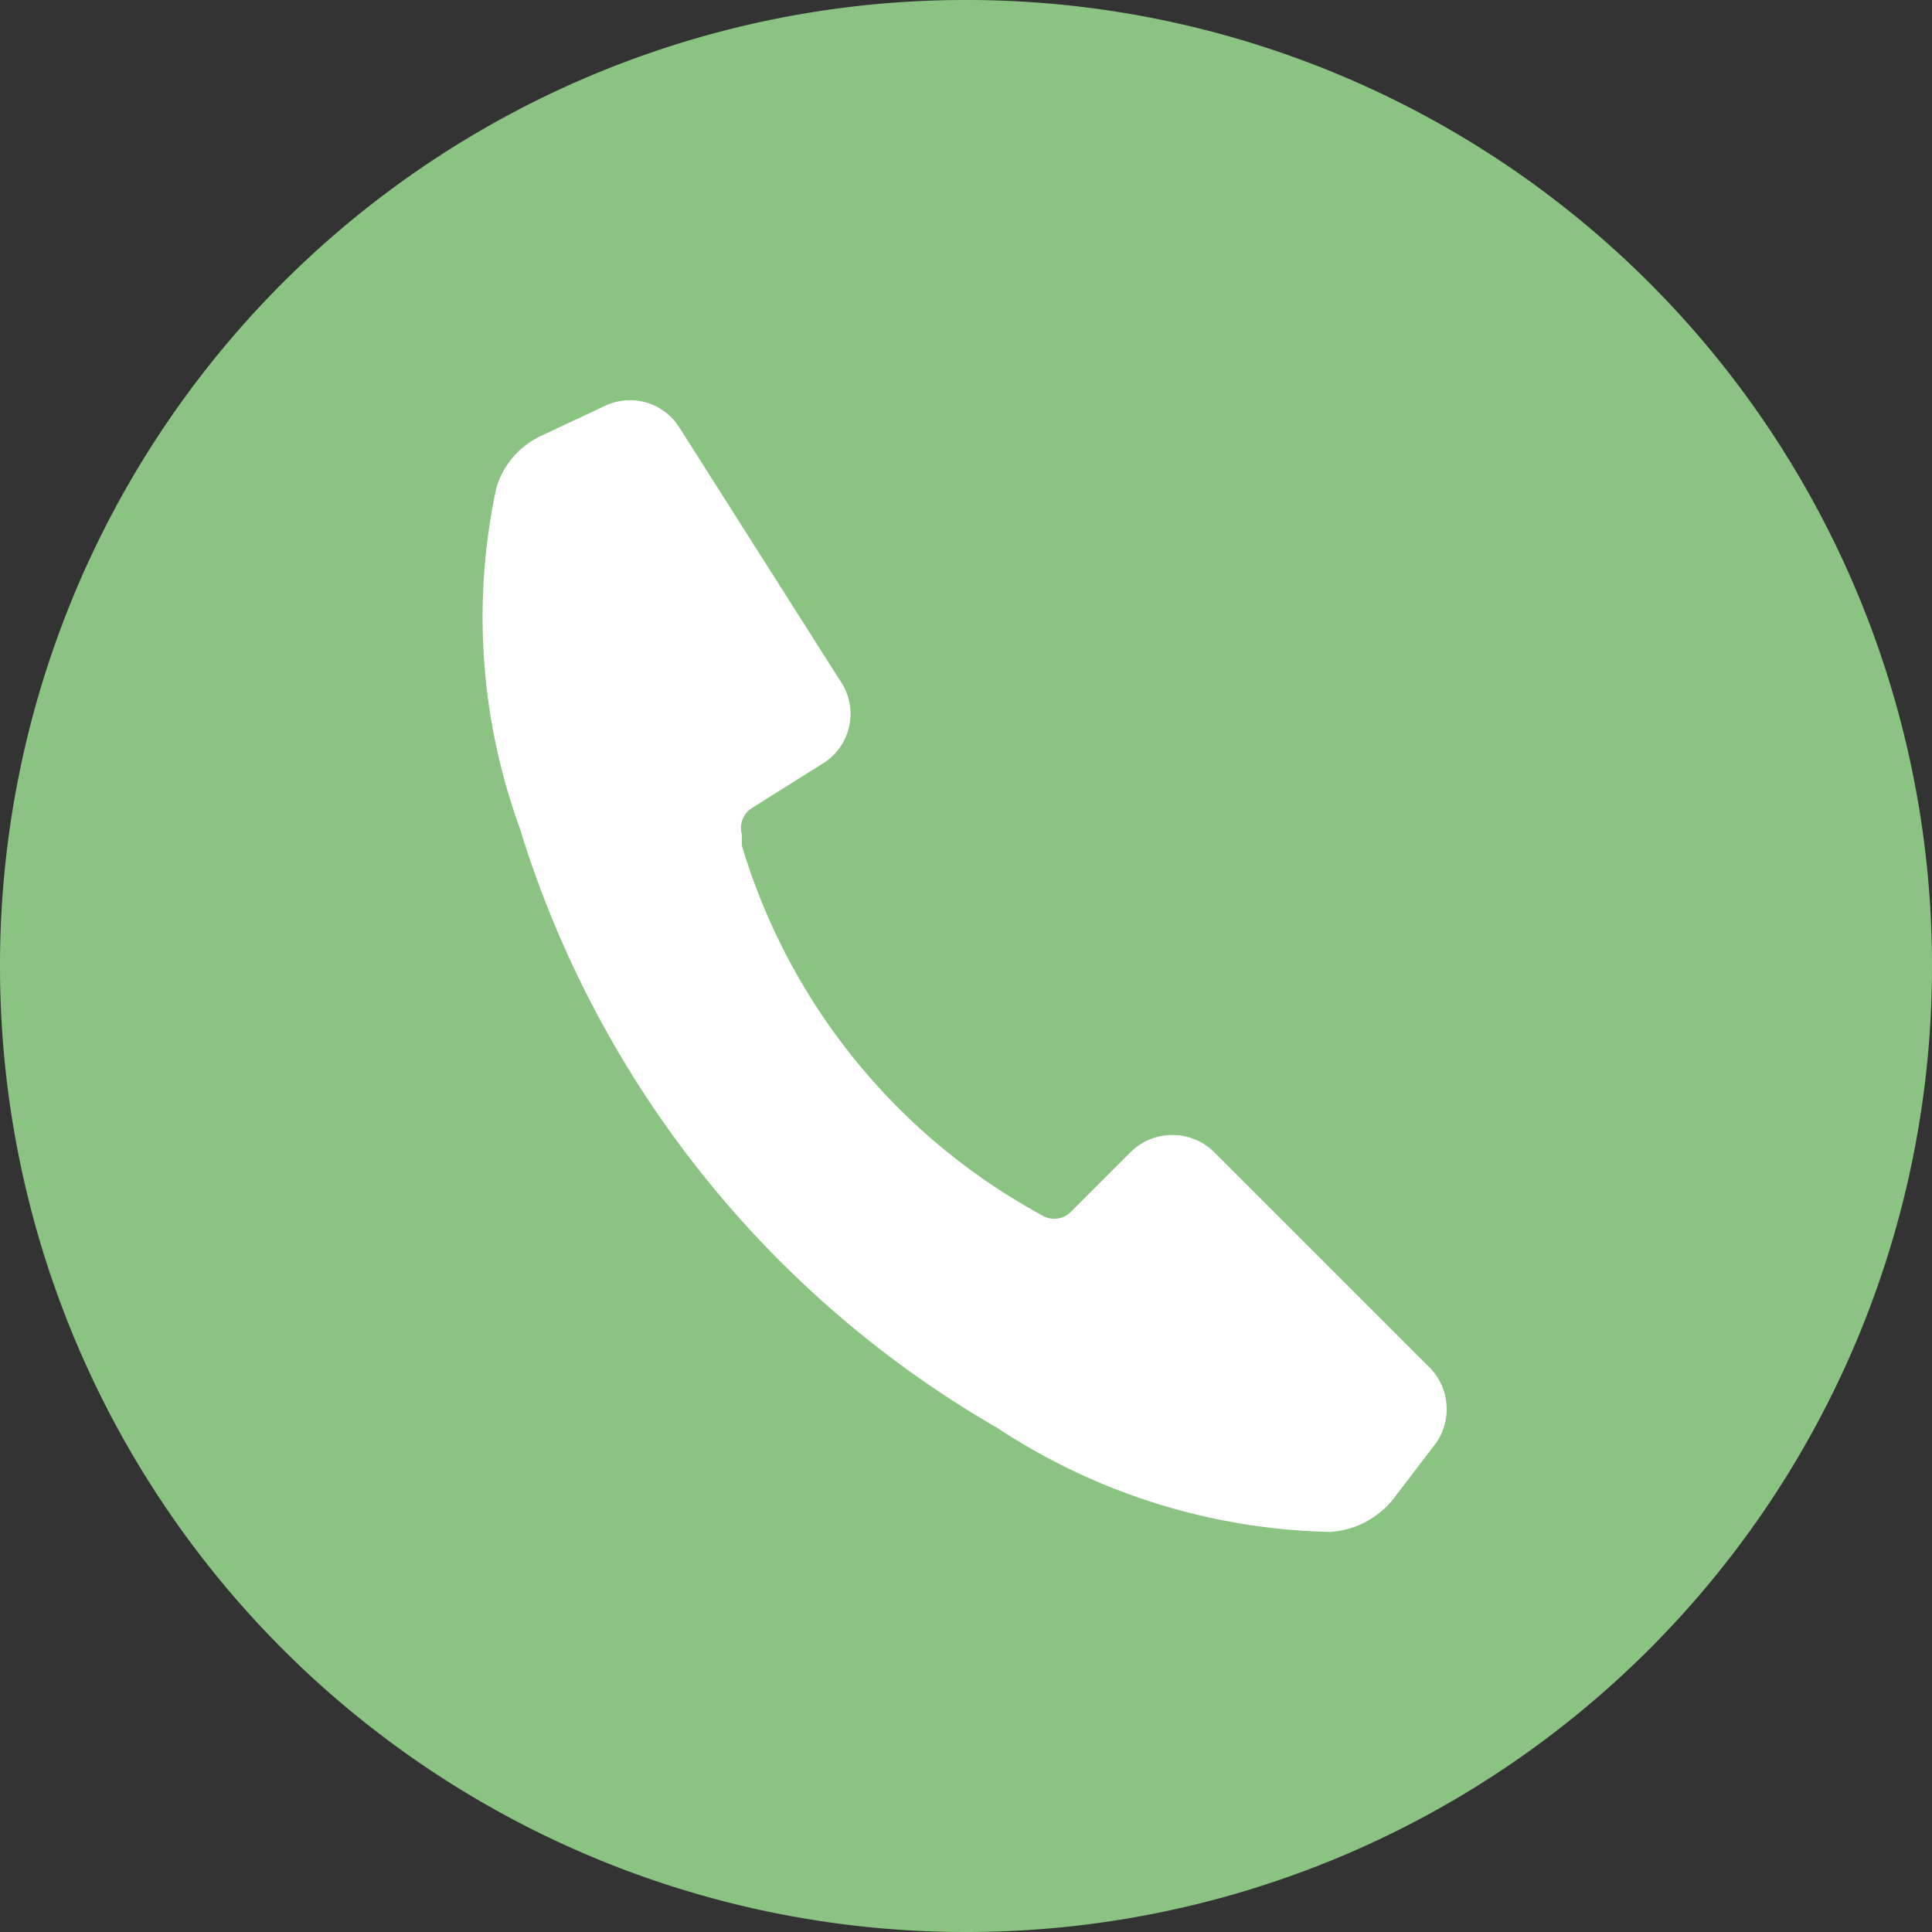 <svg xmlns="http://www.w3.org/2000/svg" viewBox="0 0 30.52 30.52"><rect x="0" y="0" width="30.52" height="30.52" fill="#333333" stroke="none"/><defs><style>.cls-1{fill:#8bc383;}.cls-2{fill:#fff;}</style></defs><g id="Capa_2" data-name="Capa 2"><g id="Capa_6" data-name="Capa 6"><path class="cls-1" d="M30.52,15.26A15.25,15.25,0,0,1,15.26,30.52,15.25,15.25,0,0,1,0,15.26,15.25,15.25,0,0,1,15.26,0,15.25,15.25,0,0,1,30.52,15.26Z"/><path class="cls-2" d="M22.69,22.79l-.68.89a1.39,1.39,0,0,1-1,.52,9.92,9.92,0,0,1-5.25-1.64,16.53,16.53,0,0,1-7.55-9.48,9.74,9.74,0,0,1-.37-5.37,1.32,1.32,0,0,1,.72-.83l1-.47a.92.92,0,0,1,1.17.34l2.54,4A.92.92,0,0,1,13,12.06l-1.13.71a.37.37,0,0,0-.15.41c0,.05,0,.11,0,.18a9.86,9.86,0,0,0,4.6,5.76l.16.09a.37.37,0,0,0,.44-.07l.94-.94a.94.94,0,0,1,1.32,0l3.36,3.36A.94.94,0,0,1,22.69,22.79Z"/></g></g></svg>